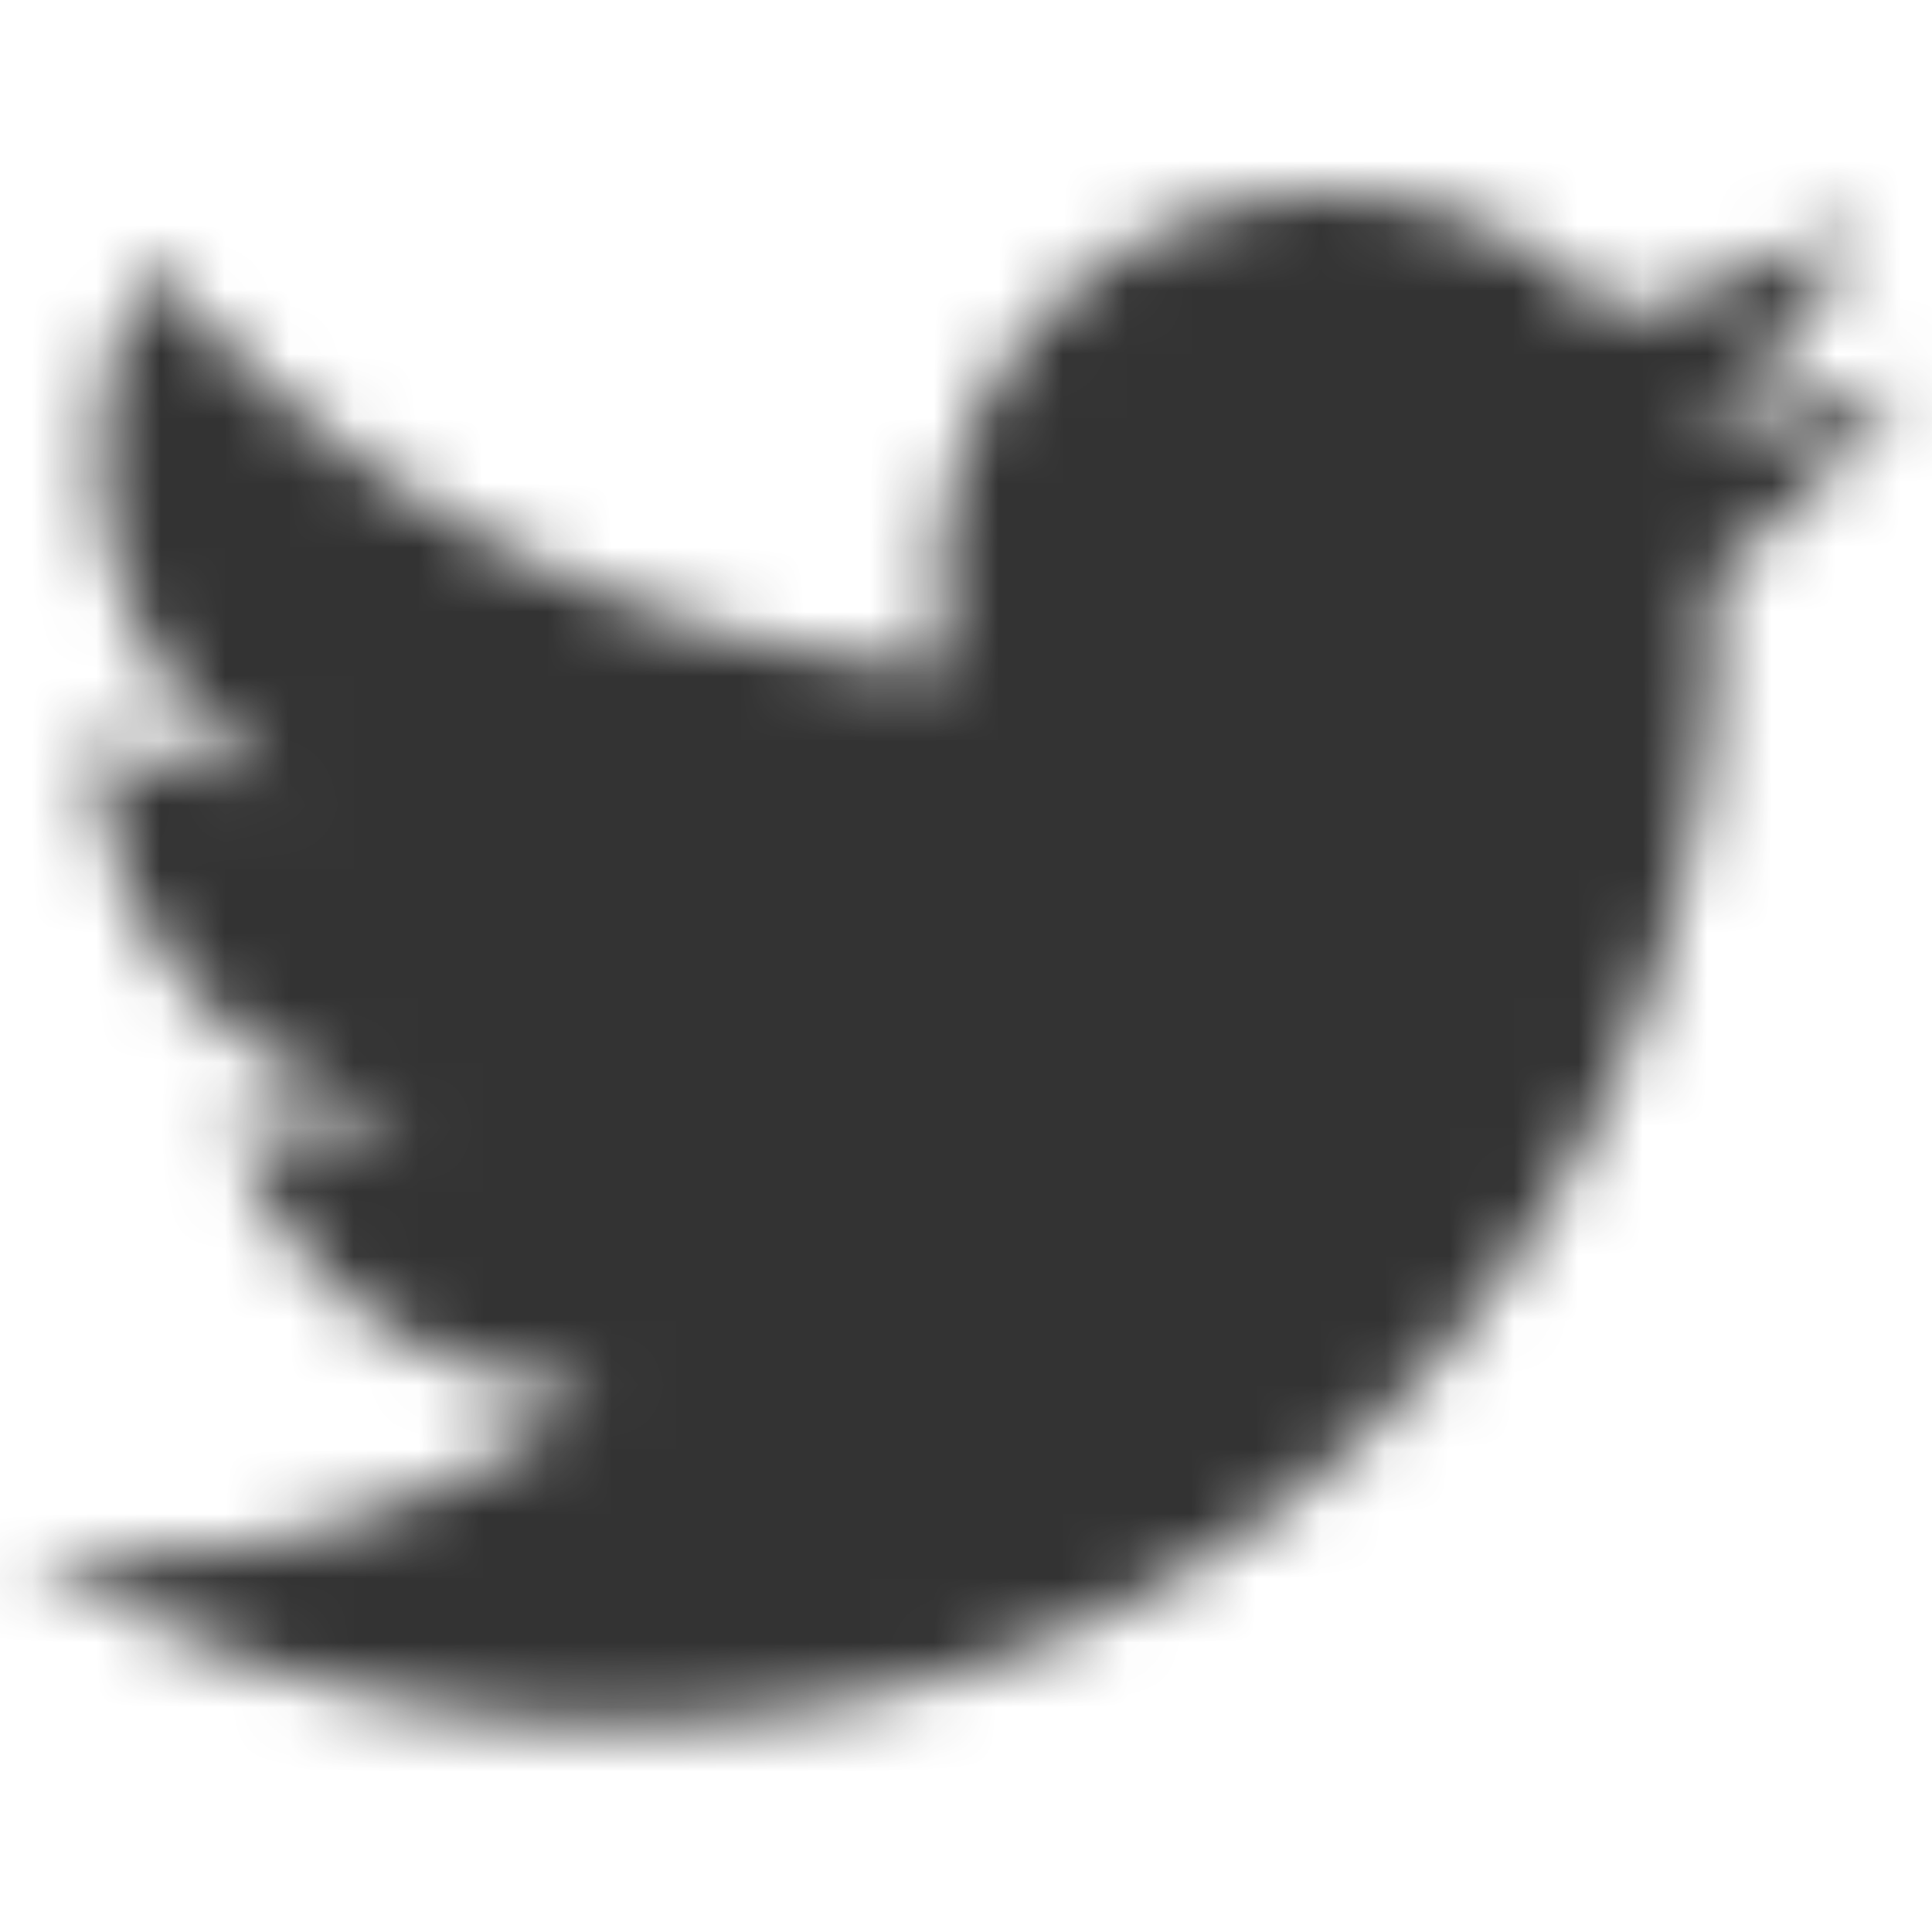 <svg width="30" height="30" fill="none" xmlns="http://www.w3.org/2000/svg"><mask id="a" style="mask-type:alpha" maskUnits="userSpaceOnUse" x="0" y="0" width="30" height="30"><path d="M26.605 8.906c1.143-.857 2.171-1.886 2.972-3.087-1.029.458-2.23.8-3.43.915a5.859 5.859 0 002.63-3.315 12.677 12.677 0 01-3.773 1.486 6.003 6.003 0 00-4.402-1.887A6.001 6.001 0 0014.6 9.021c0 .457.057.914.172 1.371A17.414 17.414 0 012.365 4.106c-.513.857-.799 1.886-.799 3.03a5.906 5.906 0 002.687 4.973c-.972-.057-1.944-.286-2.744-.744v.057c0 2.916 2.058 5.317 4.802 5.888-.457.115-1.029.23-1.544.23-.4 0-.743-.058-1.143-.116.743 2.402 2.973 4.116 5.602 4.174-2.058 1.6-4.63 2.572-7.431 2.572-.515 0-.972-.057-1.43-.114 2.63 1.715 5.774 2.687 9.204 2.687 11.033 0 17.035-9.09 17.035-17.035v-.8z" fill="#18332E"/></mask><g mask="url(#a)"><path fill="#333" d="M0 0h30v30H0z"/></g></svg>